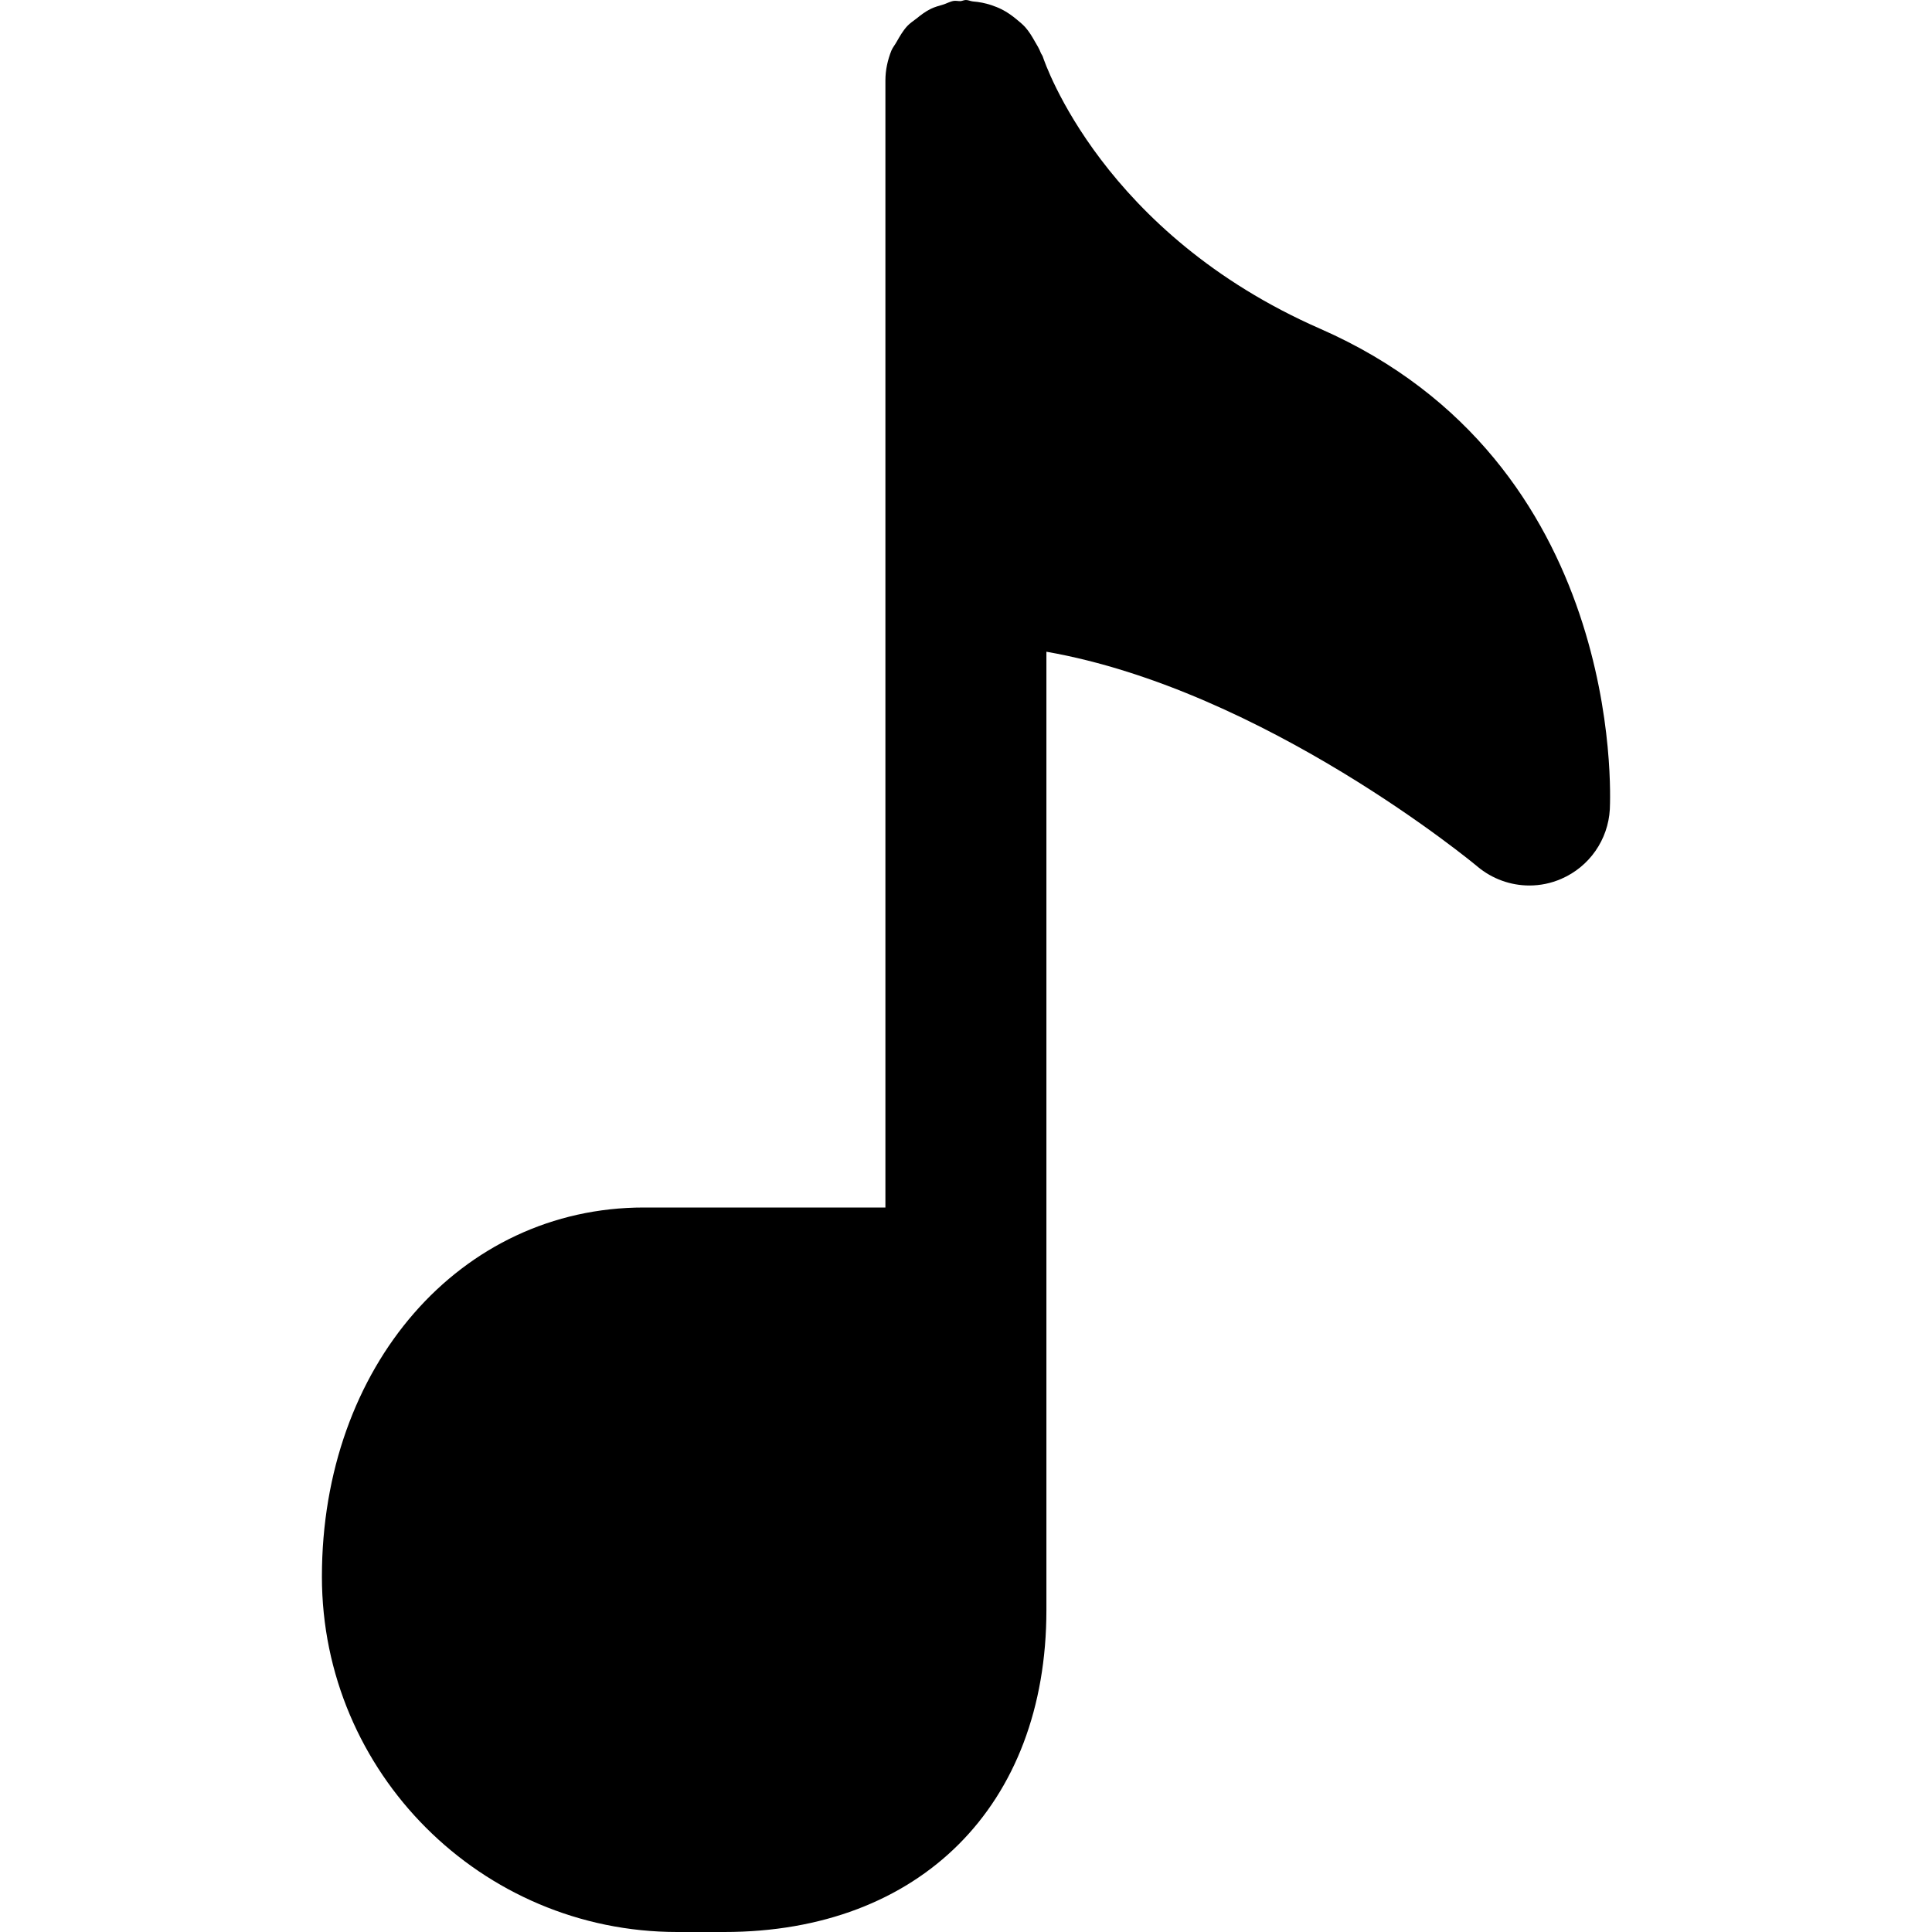<?xml version="1.0" encoding="iso-8859-1"?>
<!-- Uploaded to: SVG Repo, www.svgrepo.com, Generator: SVG Repo Mixer Tools -->
<svg fill="#000000" height="800px" width="800px" version="1.1" id="Layer_1" xmlns="http://www.w3.org/2000/svg" xmlns:xlink="http://www.w3.org/1999/xlink" 
	 viewBox="0 0 512 512" xml:space="preserve">
<g>
	<g>
		<path d="M349.863,87.125c-57.579-25.237-72.939-70.357-73.515-72.128c-0.128-0.363-0.384-0.64-0.533-1.003
			c-0.405-1.088-0.981-2.005-1.557-2.987c-0.768-1.365-1.536-2.645-2.539-3.776c-0.704-0.789-1.493-1.408-2.304-2.091
			c-1.237-1.024-2.496-1.92-3.925-2.645c-0.917-0.469-1.835-0.811-2.816-1.152c-1.579-0.512-3.157-0.832-4.843-0.96
			C257.17,0.32,256.637,0,255.975,0c-0.512,0-0.939,0.256-1.429,0.299c-0.597,0.021-1.173-0.149-1.792-0.064
			c-1.024,0.171-1.899,0.704-2.88,1.003c-1.088,0.32-2.155,0.597-3.157,1.088c-1.429,0.683-2.645,1.621-3.861,2.603
			c-0.832,0.64-1.685,1.195-2.411,1.963c-1.152,1.237-1.984,2.709-2.837,4.203c-0.448,0.811-1.024,1.472-1.387,2.325
			c-0.981,2.475-1.579,5.12-1.579,7.915v128V320h-64c-48.661,0-85.333,42.069-85.333,97.835c0,51.925,42.24,94.165,94.165,94.165
			h12.459c51.84,0,85.376-33.493,85.376-85.333v-85.333V172.715c57.877,10.133,113.621,56.405,114.24,56.939
			c3.925,3.285,8.811,5.013,13.76,5.013c2.859,0,5.739-0.576,8.469-1.771c7.424-3.221,12.395-10.347,12.843-18.432
			C426.791,210.731,430.546,122.496,349.863,87.125z"/>
	</g>
</g>
</svg>